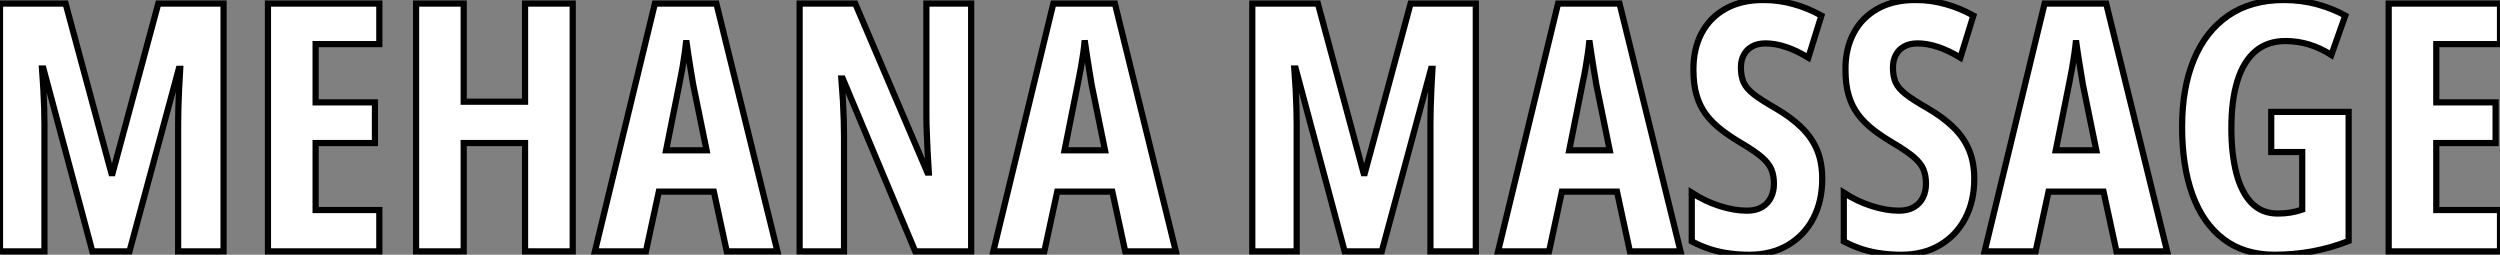 <?xml version="1.0" standalone="no"?>
<svg xmlns="http://www.w3.org/2000/svg" viewBox="3.58 -40.551 403.34 41.101"><rect x="3.58" y="-40.551" width="403.34" height="41.101" fill="#808080" stroke="none"/><path d="M24.47 0L18.48 0L10.58-29.50L10.36-29.50Q10.50-27.67 10.58-26.06Q10.66-24.45 10.71-23.08Q10.75-21.71 10.75-20.62L10.75-20.62L10.75 0L3.58 0L3.58-39.98L14.16-39.98L21.55-12.61L21.74-12.61L29.12-39.98L39.65-39.98L39.65 0L32.32 0L32.32-20.67Q32.32-21.90 32.36-23.26Q32.40-24.61 32.47-26.15Q32.54-27.70 32.65-29.45L32.65-29.45L32.43-29.45L24.47 0ZM64.78-6.67L64.78 0L46.81 0L46.81-39.98L64.78-39.98L64.78-33.44L54.50-33.44L54.50-24.04L64.07-24.04L64.07-17.47L54.50-17.47L54.50-6.67L64.78-6.67ZM95.98-39.98L95.98 0L88.29 0L88.29-17.47L78.39-17.47L78.39 0L70.71 0L70.71-39.98L78.39-39.98L78.39-24.14L88.29-24.14L88.29-39.98L95.98-39.98ZM129.01 0L120.83 0L118.75-9.63L109.87-9.63L107.79 0L99.56 0L109.24-39.98L119.16-39.98L129.01 0ZM111.04-16.30L117.58-16.30L115.42-26.88Q115.20-28.19 114.99-29.45Q114.79-30.71 114.61-31.87Q114.43-33.03 114.30-34.04L114.30-34.04Q114.21-33.09 114.05-31.94Q113.89-30.79 113.67-29.53Q113.45-28.27 113.18-26.99L113.18-26.99L111.04-16.30ZM160.26-39.98L160.26 0L151.24 0L139.54-27.89L139.32-27.89Q139.48-25.95 139.58-24.24Q139.67-22.53 139.71-21.11Q139.75-19.69 139.75-18.54L139.75-18.54L139.75 0L132.59 0L132.59-39.98L141.56-39.98L153.21-12.71L153.43-12.71Q153.32-14.60 153.23-16.23Q153.15-17.86 153.10-19.25Q153.04-20.64 153.04-21.79L153.04-21.79L153.04-39.98L160.26-39.98ZM193.29 0L185.12 0L183.04-9.63L174.15-9.63L172.07 0L163.84 0L173.52-39.98L183.45-39.98L193.29 0ZM175.33-16.30L181.86-16.30L179.70-26.88Q179.48-28.19 179.28-29.45Q179.07-30.71 178.90-31.87Q178.72-33.03 178.58-34.04L178.58-34.04Q178.50-33.09 178.34-31.94Q178.17-30.79 177.95-29.53Q177.73-28.27 177.46-26.99L177.46-26.99L175.33-16.30Z" fill="white" stroke="black" transform="scale(1,1)"/><path d="M226.51 0L220.52 0L212.62-29.50L212.40-29.50Q212.54-27.67 212.62-26.06Q212.70-24.45 212.74-23.08Q212.78-21.71 212.78-20.62L212.78-20.62L212.78 0L205.62 0L205.62-39.98L216.20-39.98L223.58-12.61L223.77-12.61L231.16-39.98L241.68-39.98L241.68 0L234.36 0L234.36-20.67Q234.36-21.90 234.40-23.26Q234.44-24.61 234.51-26.15Q234.57-27.70 234.68-29.45L234.68-29.45L234.46-29.45L226.51 0ZM274.71 0L266.54 0L264.46-9.63L255.57-9.63L253.50 0L245.27 0L254.95-39.98L264.87-39.98L274.71 0ZM256.75-16.30L263.29-16.30L261.13-26.88Q260.91-28.19 260.70-29.45Q260.50-30.71 260.32-31.87Q260.14-33.03 260.00-34.04L260.00-34.04Q259.92-33.09 259.76-31.94Q259.59-30.79 259.38-29.53Q259.16-28.27 258.88-26.99L258.88-26.99L256.75-16.30ZM297.57-11.70L297.57-11.70Q297.57-8.09 296.13-5.33Q294.68-2.57 292.04-1.01Q289.40 0.55 285.82 0.55L285.82 0.55Q284.15 0.55 282.59 0.34Q281.03 0.14 279.53-0.34Q278.02-0.82 276.52-1.61L276.52-1.61L276.52-9.46Q278.71-8.04 281.06-7.30Q283.41-6.56 285.41-6.56L285.41-6.56Q286.88-6.56 287.85-7.14Q288.82-7.71 289.30-8.70Q289.78-9.68 289.78-10.91L289.78-10.91Q289.78-12.22 289.37-13.22Q288.96-14.22 287.80-15.22Q286.64-16.21 284.39-17.53L284.39-17.53Q282.64-18.57 281.24-19.66Q279.83-20.75 278.83-22.08Q277.83-23.41 277.31-25.16Q276.79-26.91 276.79-29.29L276.79-29.29Q276.77-32.68 278.12-35.22Q279.47-37.76 282.03-39.17Q284.59-40.58 288.17-40.55L288.17-40.55Q290.60-40.55 292.94-39.89Q295.28-39.24 297.44-38.04L297.44-38.04L295.33-31.25Q293.39-32.43 291.67-32.99Q289.95-33.55 288.44-33.55L288.44-33.55Q287.13-33.55 286.24-33.04Q285.35-32.54 284.90-31.66Q284.45-30.79 284.45-29.67L284.45-29.67Q284.45-28.25 284.89-27.26Q285.32-26.28 286.54-25.33Q287.76-24.39 290.05-23.08L290.05-23.08Q292.54-21.63 294.21-20.00Q295.88-18.38 296.73-16.37Q297.57-14.36 297.57-11.70ZM322.10-11.70L322.10-11.70Q322.10-8.09 320.65-5.33Q319.20-2.57 316.56-1.01Q313.93 0.55 310.34 0.55L310.34 0.55Q308.68 0.55 307.12 0.34Q305.56 0.14 304.05-0.34Q302.55-0.82 301.05-1.61L301.05-1.61L301.05-9.46Q303.23-8.04 305.59-7.30Q307.94-6.56 309.93-6.56L309.93-6.56Q311.41-6.56 312.38-7.14Q313.35-7.71 313.83-8.70Q314.31-9.68 314.31-10.91L314.31-10.91Q314.31-12.22 313.90-13.22Q313.49-14.22 312.33-15.22Q311.16-16.21 308.92-17.53L308.92-17.53Q307.17-18.57 305.76-19.66Q304.36-20.75 303.36-22.08Q302.36-23.41 301.84-25.16Q301.32-26.91 301.32-29.29L301.32-29.29Q301.29-32.68 302.65-35.22Q304-37.76 306.56-39.17Q309.11-40.58 312.70-40.55L312.70-40.55Q315.13-40.55 317.47-39.89Q319.80-39.24 321.96-38.04L321.96-38.04L319.86-31.25Q317.92-32.43 316.20-32.99Q314.47-33.55 312.97-33.55L312.97-33.55Q311.66-33.55 310.77-33.04Q309.88-32.54 309.43-31.66Q308.98-30.79 308.98-29.67L308.98-29.67Q308.98-28.25 309.41-27.26Q309.85-26.28 311.07-25.33Q312.29-24.39 314.58-23.08L314.58-23.08Q317.07-21.63 318.74-20.00Q320.41-18.38 321.25-16.37Q322.10-14.36 322.10-11.70ZM353.22 0L345.04 0L342.96-9.63L334.08-9.63L332 0L323.77 0L333.45-39.98L343.38-39.98L353.22 0ZM335.25-16.30L341.79-16.30L339.63-26.88Q339.41-28.19 339.21-29.45Q339-30.71 338.82-31.87Q338.64-33.03 338.51-34.04L338.51-34.04Q338.43-33.09 338.26-31.94Q338.10-30.79 337.88-29.53Q337.66-28.27 337.39-26.99L337.39-26.99L335.25-16.30ZM370.01-16.02L370.01-22.50L382.50-22.50L382.50-1.67Q379.66-0.55 376.67 0Q373.67 0.55 370.58 0.55L370.58 0.55Q365.63 0.55 362.31-1.98Q358.99-4.51 357.31-9.13Q355.63-13.75 355.63-20.10L355.63-20.10Q355.63-26.36 357.53-30.94Q359.43-35.52 363.09-38.04Q366.75-40.55 372.03-40.55L372.03-40.55Q374.93-40.55 377.45-39.85Q379.96-39.16 381.96-38.04L381.96-38.04L379.71-31.69Q377.99-32.79 376.15-33.36Q374.30-33.93 372.30-33.93L372.30-33.93Q369.43-33.93 367.49-32.31Q365.55-30.68 364.57-27.55Q363.58-24.42 363.58-19.88L363.58-19.88Q363.58-15.70 364.39-12.59Q365.20-9.49 366.85-7.79Q368.50-6.10 371.07-6.10L371.07-6.10Q372.14-6.10 373.14-6.26Q374.14-6.43 375.01-6.73L375.01-6.73L375.01-16.02L370.01-16.02ZM406.92-6.67L406.92 0L388.96 0L388.96-39.98L406.92-39.98L406.92-33.44L396.64-33.44L396.64-24.04L406.21-24.04L406.21-17.47L396.64-17.47L396.64-6.67L406.92-6.67Z" fill="white" stroke="black" transform="scale(1,1)"/></svg>